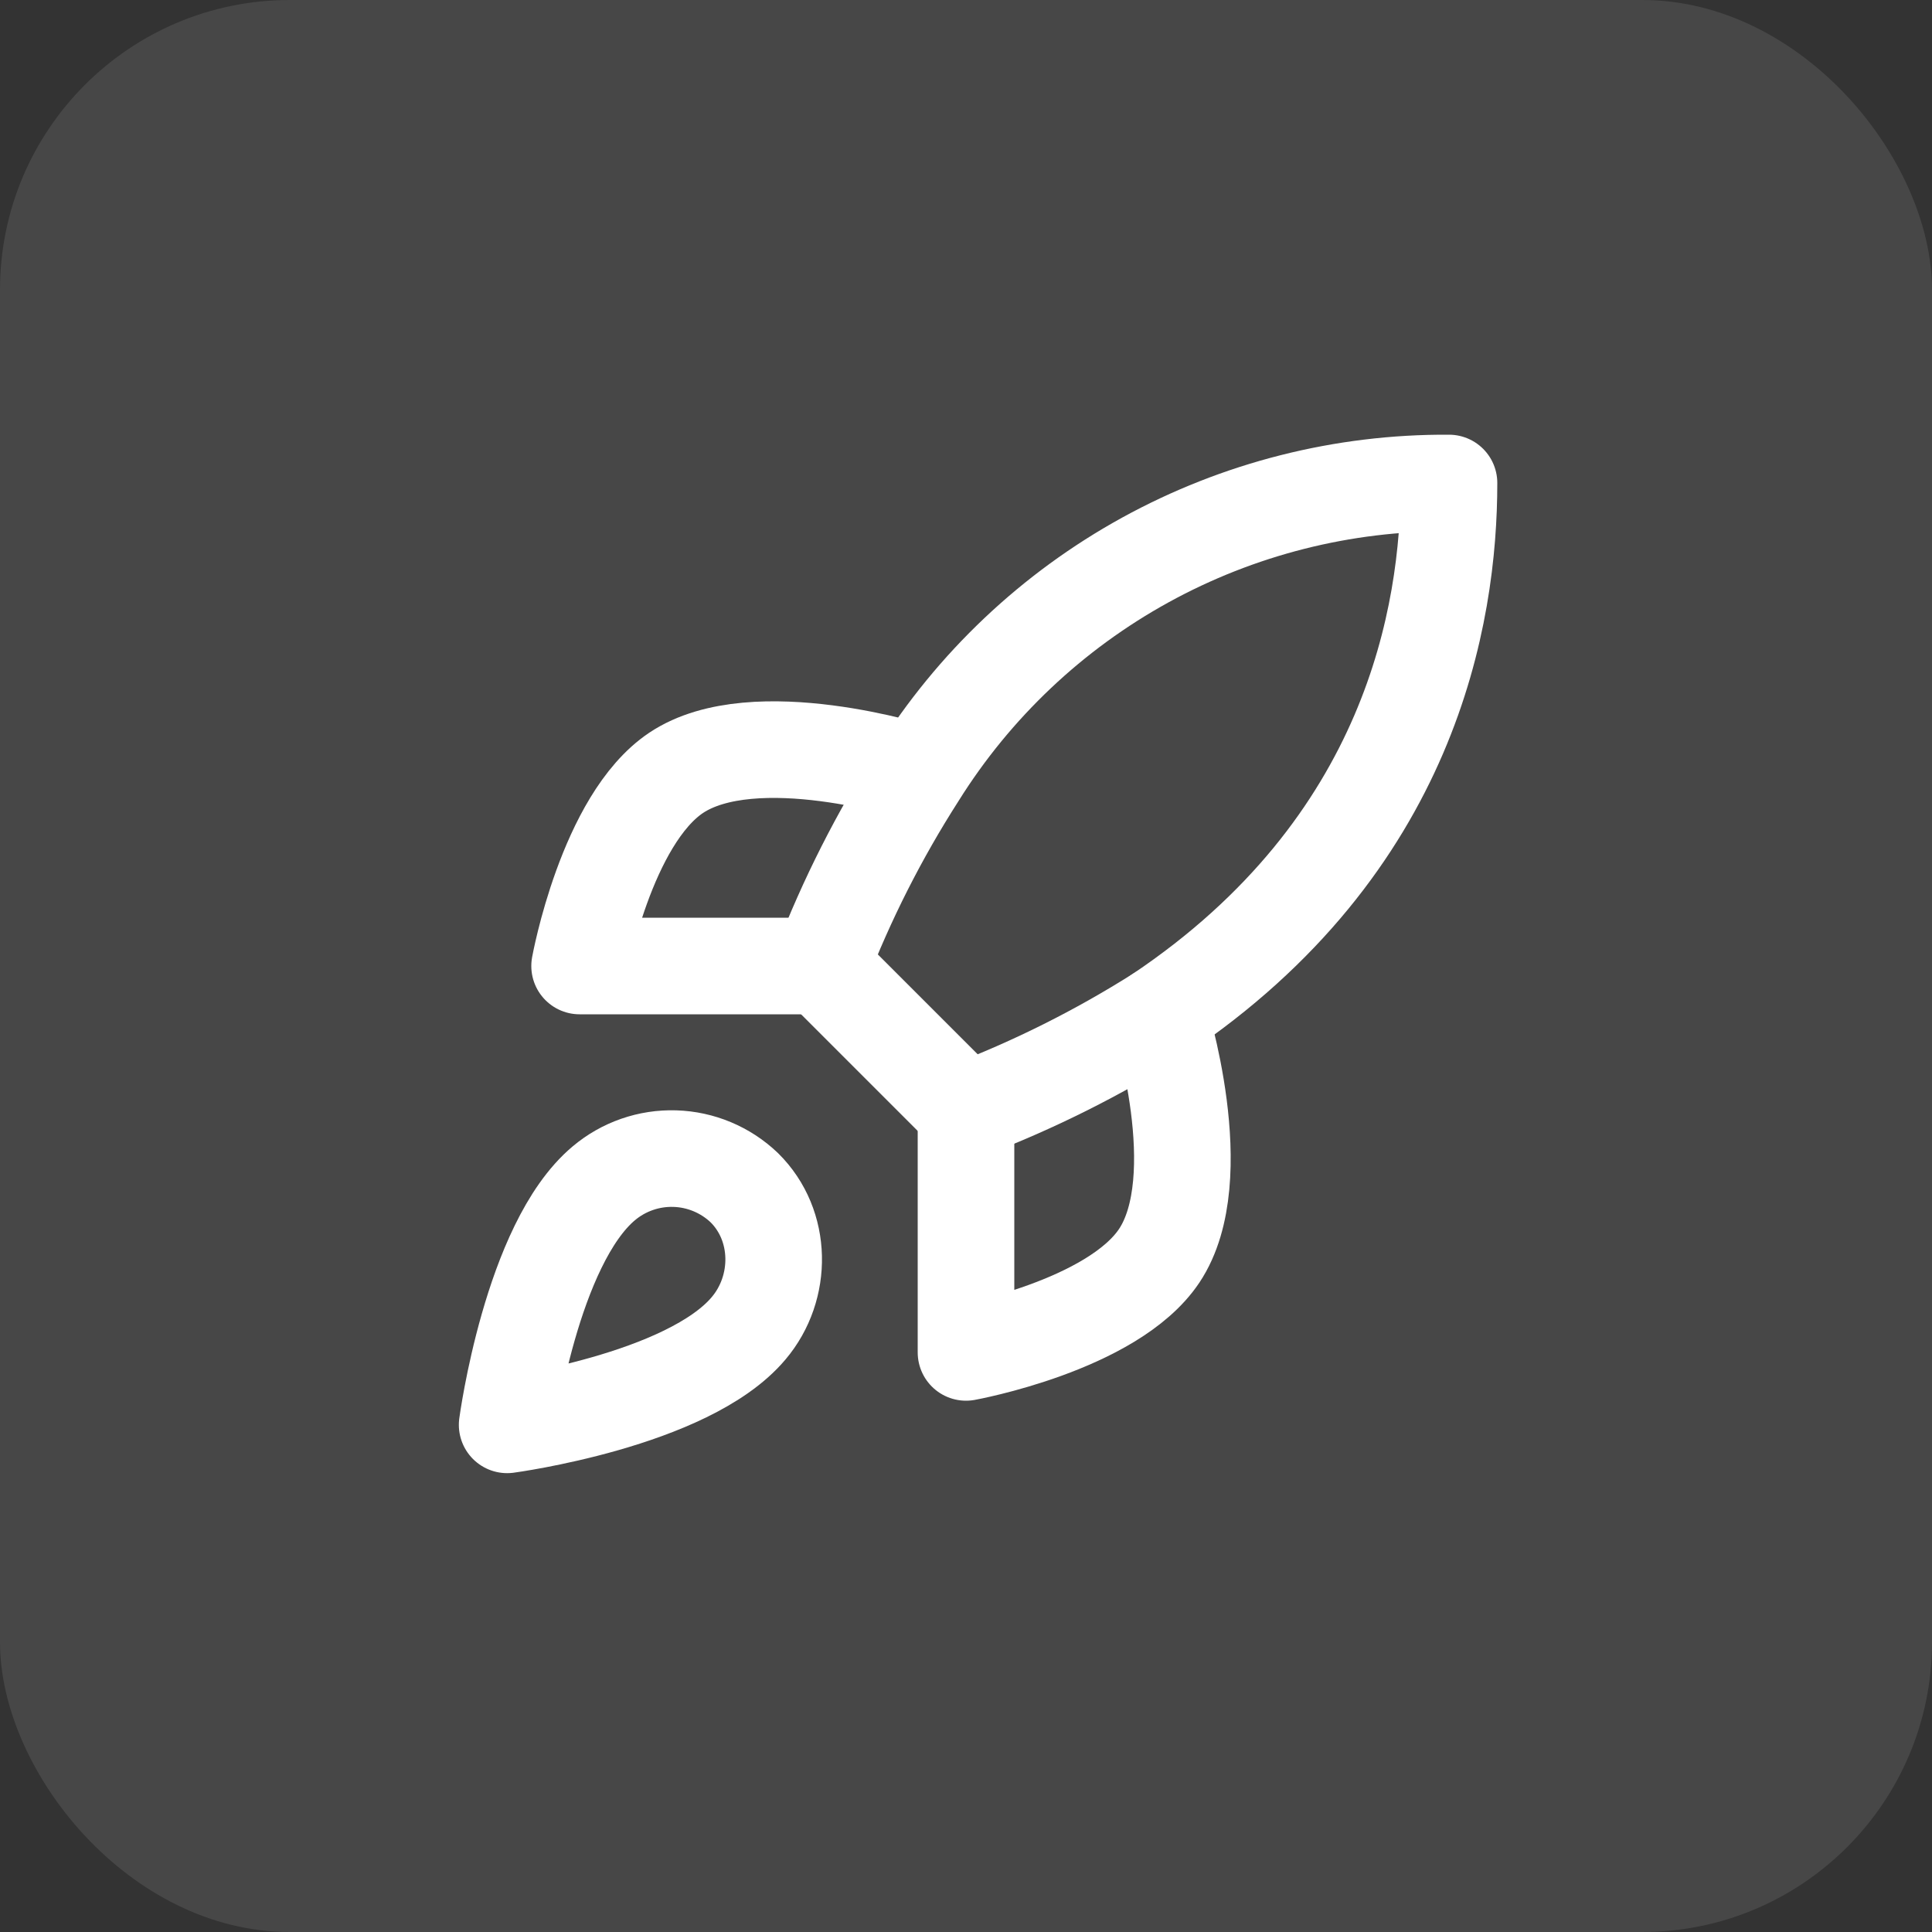 <?xml version="1.0" encoding="UTF-8"?> <svg xmlns="http://www.w3.org/2000/svg" width="80" height="80" viewBox="0 0 80 80" fill="none"><rect x="0" y="0" width="80" height="80" fill="#333333" stroke="none"/><rect width="80" height="80" rx="12" fill="white" fill-opacity="0.1"></rect><path d="M25 49C22 51.52 21 59 21 59C21 59 28.48 58 31 55C32.42 53.32 32.4 50.74 30.82 49.18C30.043 48.438 29.019 48.009 27.945 47.976C26.87 47.943 25.822 48.307 25 49Z" stroke="white" stroke-width="4" stroke-linecap="round" stroke-linejoin="round"></path><path d="M40 46L34 40C35.064 37.239 36.404 34.592 38 32.1C40.33 28.374 43.575 25.306 47.426 23.188C51.277 21.07 55.605 19.973 60 20C60 25.44 58.44 35 48 42C45.474 43.597 42.794 44.938 40 46Z" stroke="white" stroke-width="4" stroke-linecap="round" stroke-linejoin="round"></path><path d="M34 40H24C24 40 25.1 33.94 28 32C31.24 29.84 38 32 38 32" stroke="white" stroke-width="4" stroke-linecap="round" stroke-linejoin="round"></path><path d="M40 46V56C40 56 46.06 54.9 48 52C50.16 48.76 48 42 48 42" stroke="white" stroke-width="4" stroke-linecap="round" stroke-linejoin="round"></path></svg> 